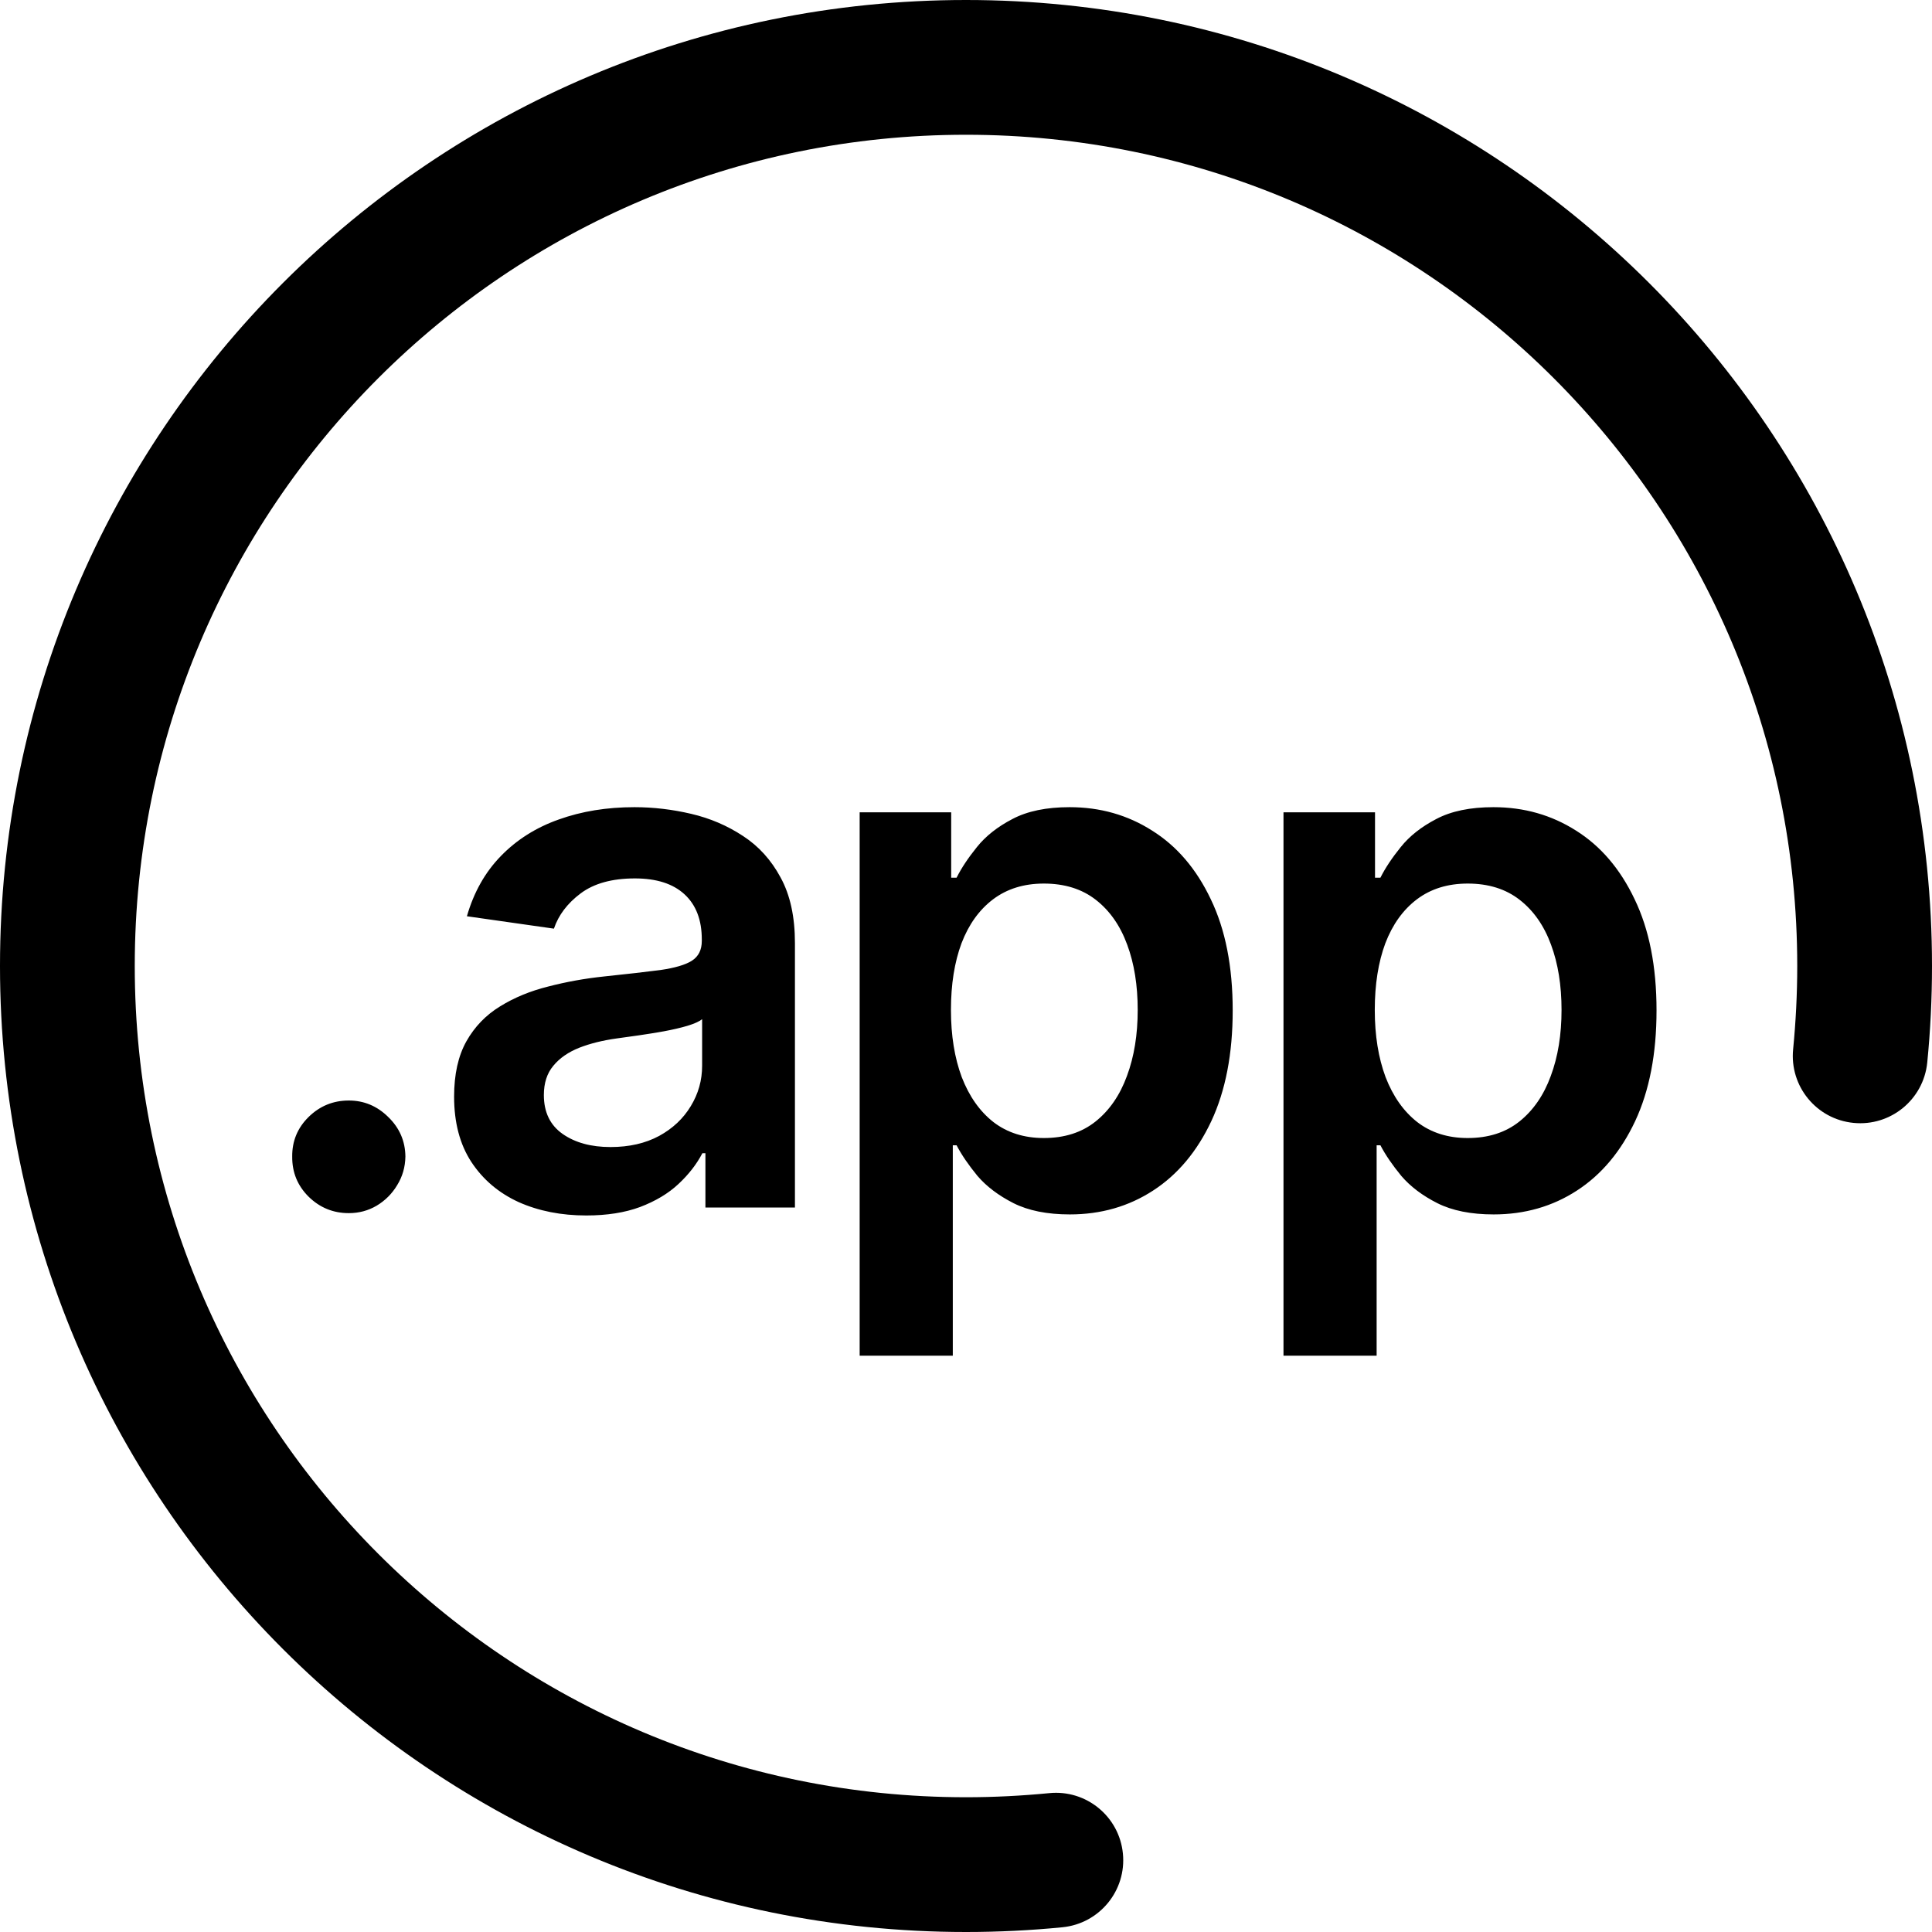 <?xml version="1.0" encoding="UTF-8"?> <svg xmlns="http://www.w3.org/2000/svg" width="24" height="24" viewBox="0 0 24 24" fill="none"><path fill-rule="evenodd" clip-rule="evenodd" d="M12 1.674C6.297 1.674 1.674 6.297 1.674 12C1.674 17.703 6.297 22.326 12 22.326C12.349 22.326 12.694 22.308 13.034 22.275C13.494 22.229 13.904 22.565 13.949 23.025C13.995 23.485 13.659 23.895 13.199 23.941C12.804 23.98 12.404 24 12 24C5.373 24 0 18.628 0 12C0 5.373 5.373 0 12 0C18.628 0 24 5.373 24 12C24 12.404 23.98 12.804 23.941 13.199C23.895 13.659 23.485 13.995 23.025 13.949C22.565 13.904 22.229 13.494 22.275 13.034C22.308 12.694 22.326 12.349 22.326 12C22.326 6.297 17.703 1.674 12 1.674Z" fill="black"></path><path d="M4.333 15.07C4.139 15.07 3.973 15.002 3.834 14.866C3.696 14.729 3.628 14.563 3.63 14.367C3.628 14.175 3.696 14.011 3.834 13.875C3.973 13.739 4.139 13.671 4.333 13.671C4.521 13.671 4.684 13.739 4.822 13.875C4.963 14.011 5.034 14.175 5.036 14.367C5.034 14.497 5 14.615 4.934 14.722C4.87 14.829 4.785 14.914 4.678 14.978C4.574 15.039 4.459 15.07 4.333 15.07ZM7.283 15.099C6.972 15.099 6.692 15.044 6.443 14.933C6.196 14.82 6 14.654 5.855 14.434C5.712 14.215 5.641 13.944 5.641 13.623C5.641 13.345 5.692 13.117 5.794 12.935C5.896 12.754 6.036 12.609 6.213 12.501C6.389 12.392 6.589 12.31 6.81 12.255C7.034 12.197 7.265 12.155 7.504 12.13C7.791 12.1 8.025 12.073 8.204 12.05C8.383 12.024 8.513 11.986 8.594 11.935C8.677 11.882 8.718 11.8 8.718 11.689V11.67C8.718 11.429 8.647 11.242 8.504 11.11C8.361 10.978 8.156 10.912 7.887 10.912C7.604 10.912 7.379 10.974 7.213 11.098C7.049 11.221 6.938 11.367 6.881 11.536L5.8 11.382C5.886 11.084 6.026 10.835 6.222 10.634C6.418 10.432 6.658 10.28 6.941 10.18C7.225 10.078 7.538 10.027 7.881 10.027C8.117 10.027 8.353 10.055 8.587 10.11C8.822 10.165 9.036 10.257 9.23 10.385C9.424 10.511 9.579 10.682 9.696 10.899C9.816 11.117 9.875 11.389 9.875 11.714V15H8.763V14.326H8.725C8.654 14.462 8.555 14.59 8.427 14.709C8.302 14.826 8.143 14.921 7.951 14.994C7.762 15.064 7.539 15.099 7.283 15.099ZM7.584 14.249C7.816 14.249 8.017 14.203 8.188 14.111C8.358 14.018 8.489 13.894 8.581 13.741C8.675 13.587 8.722 13.42 8.722 13.239V12.661C8.685 12.69 8.623 12.718 8.536 12.744C8.451 12.769 8.355 12.791 8.248 12.811C8.142 12.83 8.036 12.847 7.932 12.862C7.828 12.877 7.737 12.89 7.66 12.9C7.488 12.924 7.333 12.962 7.197 13.015C7.061 13.069 6.953 13.143 6.874 13.239C6.795 13.333 6.756 13.454 6.756 13.603C6.756 13.816 6.834 13.977 6.989 14.086C7.145 14.195 7.343 14.249 7.584 14.249ZM10.679 16.841V10.091H11.816V10.903H11.883C11.943 10.783 12.027 10.657 12.136 10.522C12.245 10.386 12.392 10.27 12.577 10.174C12.762 10.076 12.999 10.027 13.287 10.027C13.666 10.027 14.008 10.124 14.312 10.318C14.619 10.51 14.862 10.794 15.041 11.171C15.222 11.546 15.313 12.006 15.313 12.552C15.313 13.091 15.224 13.549 15.048 13.926C14.871 14.303 14.63 14.591 14.325 14.789C14.021 14.987 13.675 15.086 13.29 15.086C13.008 15.086 12.775 15.039 12.59 14.946C12.405 14.852 12.255 14.739 12.142 14.607C12.032 14.473 11.945 14.346 11.883 14.227H11.836V16.841H10.679ZM11.813 12.546C11.813 12.863 11.858 13.141 11.947 13.38C12.039 13.618 12.17 13.805 12.341 13.939C12.513 14.071 12.722 14.137 12.967 14.137C13.223 14.137 13.437 14.069 13.609 13.932C13.782 13.794 13.912 13.605 13.999 13.367C14.089 13.126 14.133 12.852 14.133 12.546C14.133 12.241 14.09 11.97 14.002 11.734C13.915 11.497 13.785 11.312 13.613 11.178C13.44 11.043 13.225 10.976 12.967 10.976C12.72 10.976 12.51 11.041 12.337 11.171C12.165 11.301 12.034 11.483 11.944 11.718C11.857 11.952 11.813 12.228 11.813 12.546ZM15.944 16.841V10.091H17.081V10.903H17.148C17.208 10.783 17.292 10.657 17.401 10.522C17.51 10.386 17.657 10.27 17.842 10.174C18.027 10.076 18.264 10.027 18.552 10.027C18.931 10.027 19.273 10.124 19.578 10.318C19.884 10.51 20.127 10.794 20.306 11.171C20.487 11.546 20.578 12.006 20.578 12.552C20.578 13.091 20.489 13.549 20.313 13.926C20.136 14.303 19.895 14.591 19.59 14.789C19.286 14.987 18.94 15.086 18.555 15.086C18.273 15.086 18.04 15.039 17.855 14.946C17.669 14.852 17.52 14.739 17.407 14.607C17.297 14.473 17.21 14.346 17.148 14.227H17.101V16.841H15.944ZM17.078 12.546C17.078 12.863 17.123 13.141 17.212 13.38C17.304 13.618 17.435 13.805 17.606 13.939C17.778 14.071 17.987 14.137 18.232 14.137C18.488 14.137 18.702 14.069 18.874 13.932C19.047 13.794 19.177 13.605 19.264 13.367C19.354 13.126 19.398 12.852 19.398 12.546C19.398 12.241 19.355 11.97 19.267 11.734C19.18 11.497 19.05 11.312 18.878 11.178C18.705 11.043 18.49 10.976 18.232 10.976C17.985 10.976 17.775 11.041 17.602 11.171C17.43 11.301 17.299 11.483 17.209 11.718C17.122 11.952 17.078 12.228 17.078 12.546Z" fill="black"></path></svg> 